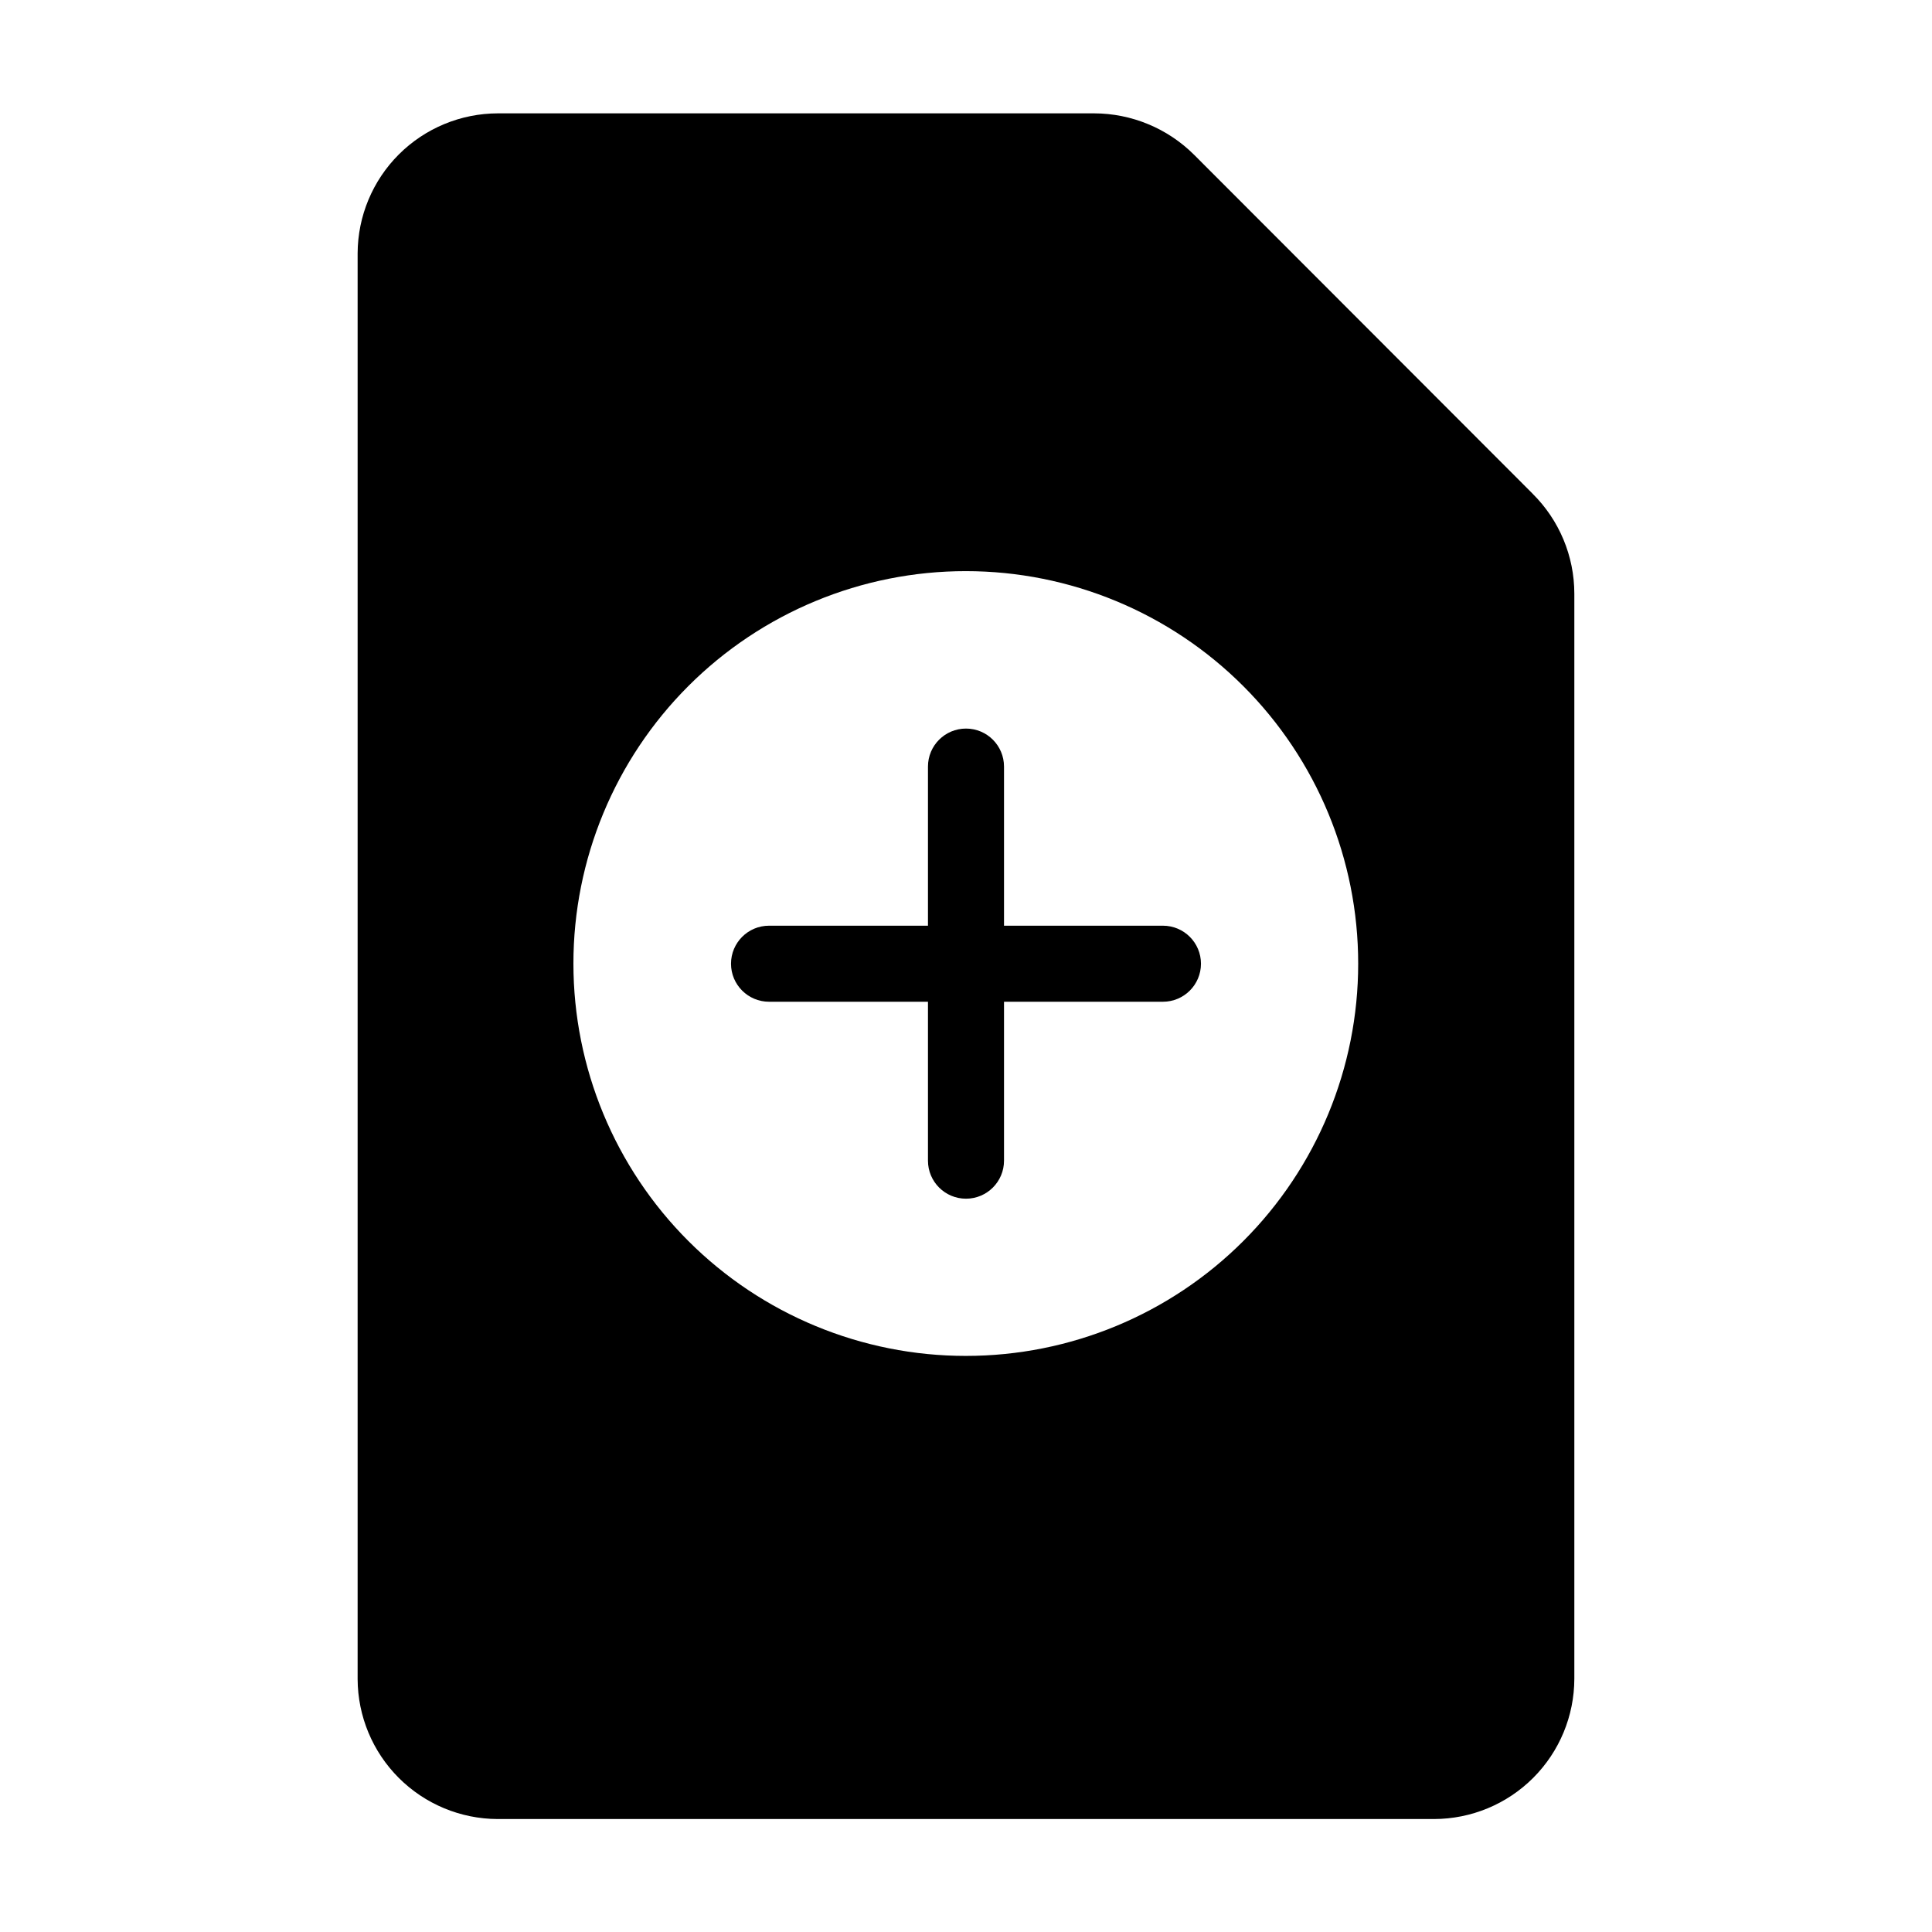 <?xml version="1.0" encoding="UTF-8"?>
<!-- Uploaded to: SVG Repo, www.svgrepo.com, Generator: SVG Repo Mixer Tools -->
<svg fill="#000000" width="800px" height="800px" version="1.1" viewBox="144 144 512 512" xmlns="http://www.w3.org/2000/svg">
 <g>
  <path d="m550.13 274.8-89.676-89.777c-7.039-7.016-16.566-10.965-26.5-10.984h-158c-9.84 0.016-19.273 3.922-26.242 10.871-6.965 6.945-10.898 16.371-10.938 26.211v377.86c0.039 9.824 3.957 19.23 10.902 26.176 6.945 6.945 16.355 10.867 26.176 10.906h248.18c9.859-0.016 19.309-3.938 26.277-10.906s10.891-16.418 10.906-26.277v-287.57c-0.008-9.957-4-19.5-11.086-26.5zm-150.13 228.53c-27.586 0.016-54.047-10.934-73.559-30.43-19.512-19.5-30.477-45.953-30.48-73.539-0.004-27.582 10.953-54.039 30.457-73.547 19.508-19.504 45.961-30.461 73.547-30.457 27.586 0.008 54.039 10.973 73.535 30.484 19.5 19.508 30.449 45.969 30.434 73.555 0 27.566-10.949 54-30.441 73.492-19.492 19.492-45.93 30.441-73.492 30.441z"/>
  <path d="m452.19 389.32h-42.117v-42.168c0-5.566-4.512-10.074-10.074-10.074-5.566 0-10.078 4.508-10.078 10.074v42.168h-42.117c-5.566 0-10.078 4.512-10.078 10.078 0 5.562 4.512 10.074 10.078 10.074h42.117v42.121c0 5.562 4.512 10.074 10.078 10.074 5.562 0 10.074-4.512 10.074-10.074v-42.121h42.117c5.566 0 10.078-4.512 10.078-10.074 0-5.566-4.512-10.078-10.078-10.078z"/>
 </g>
</svg>